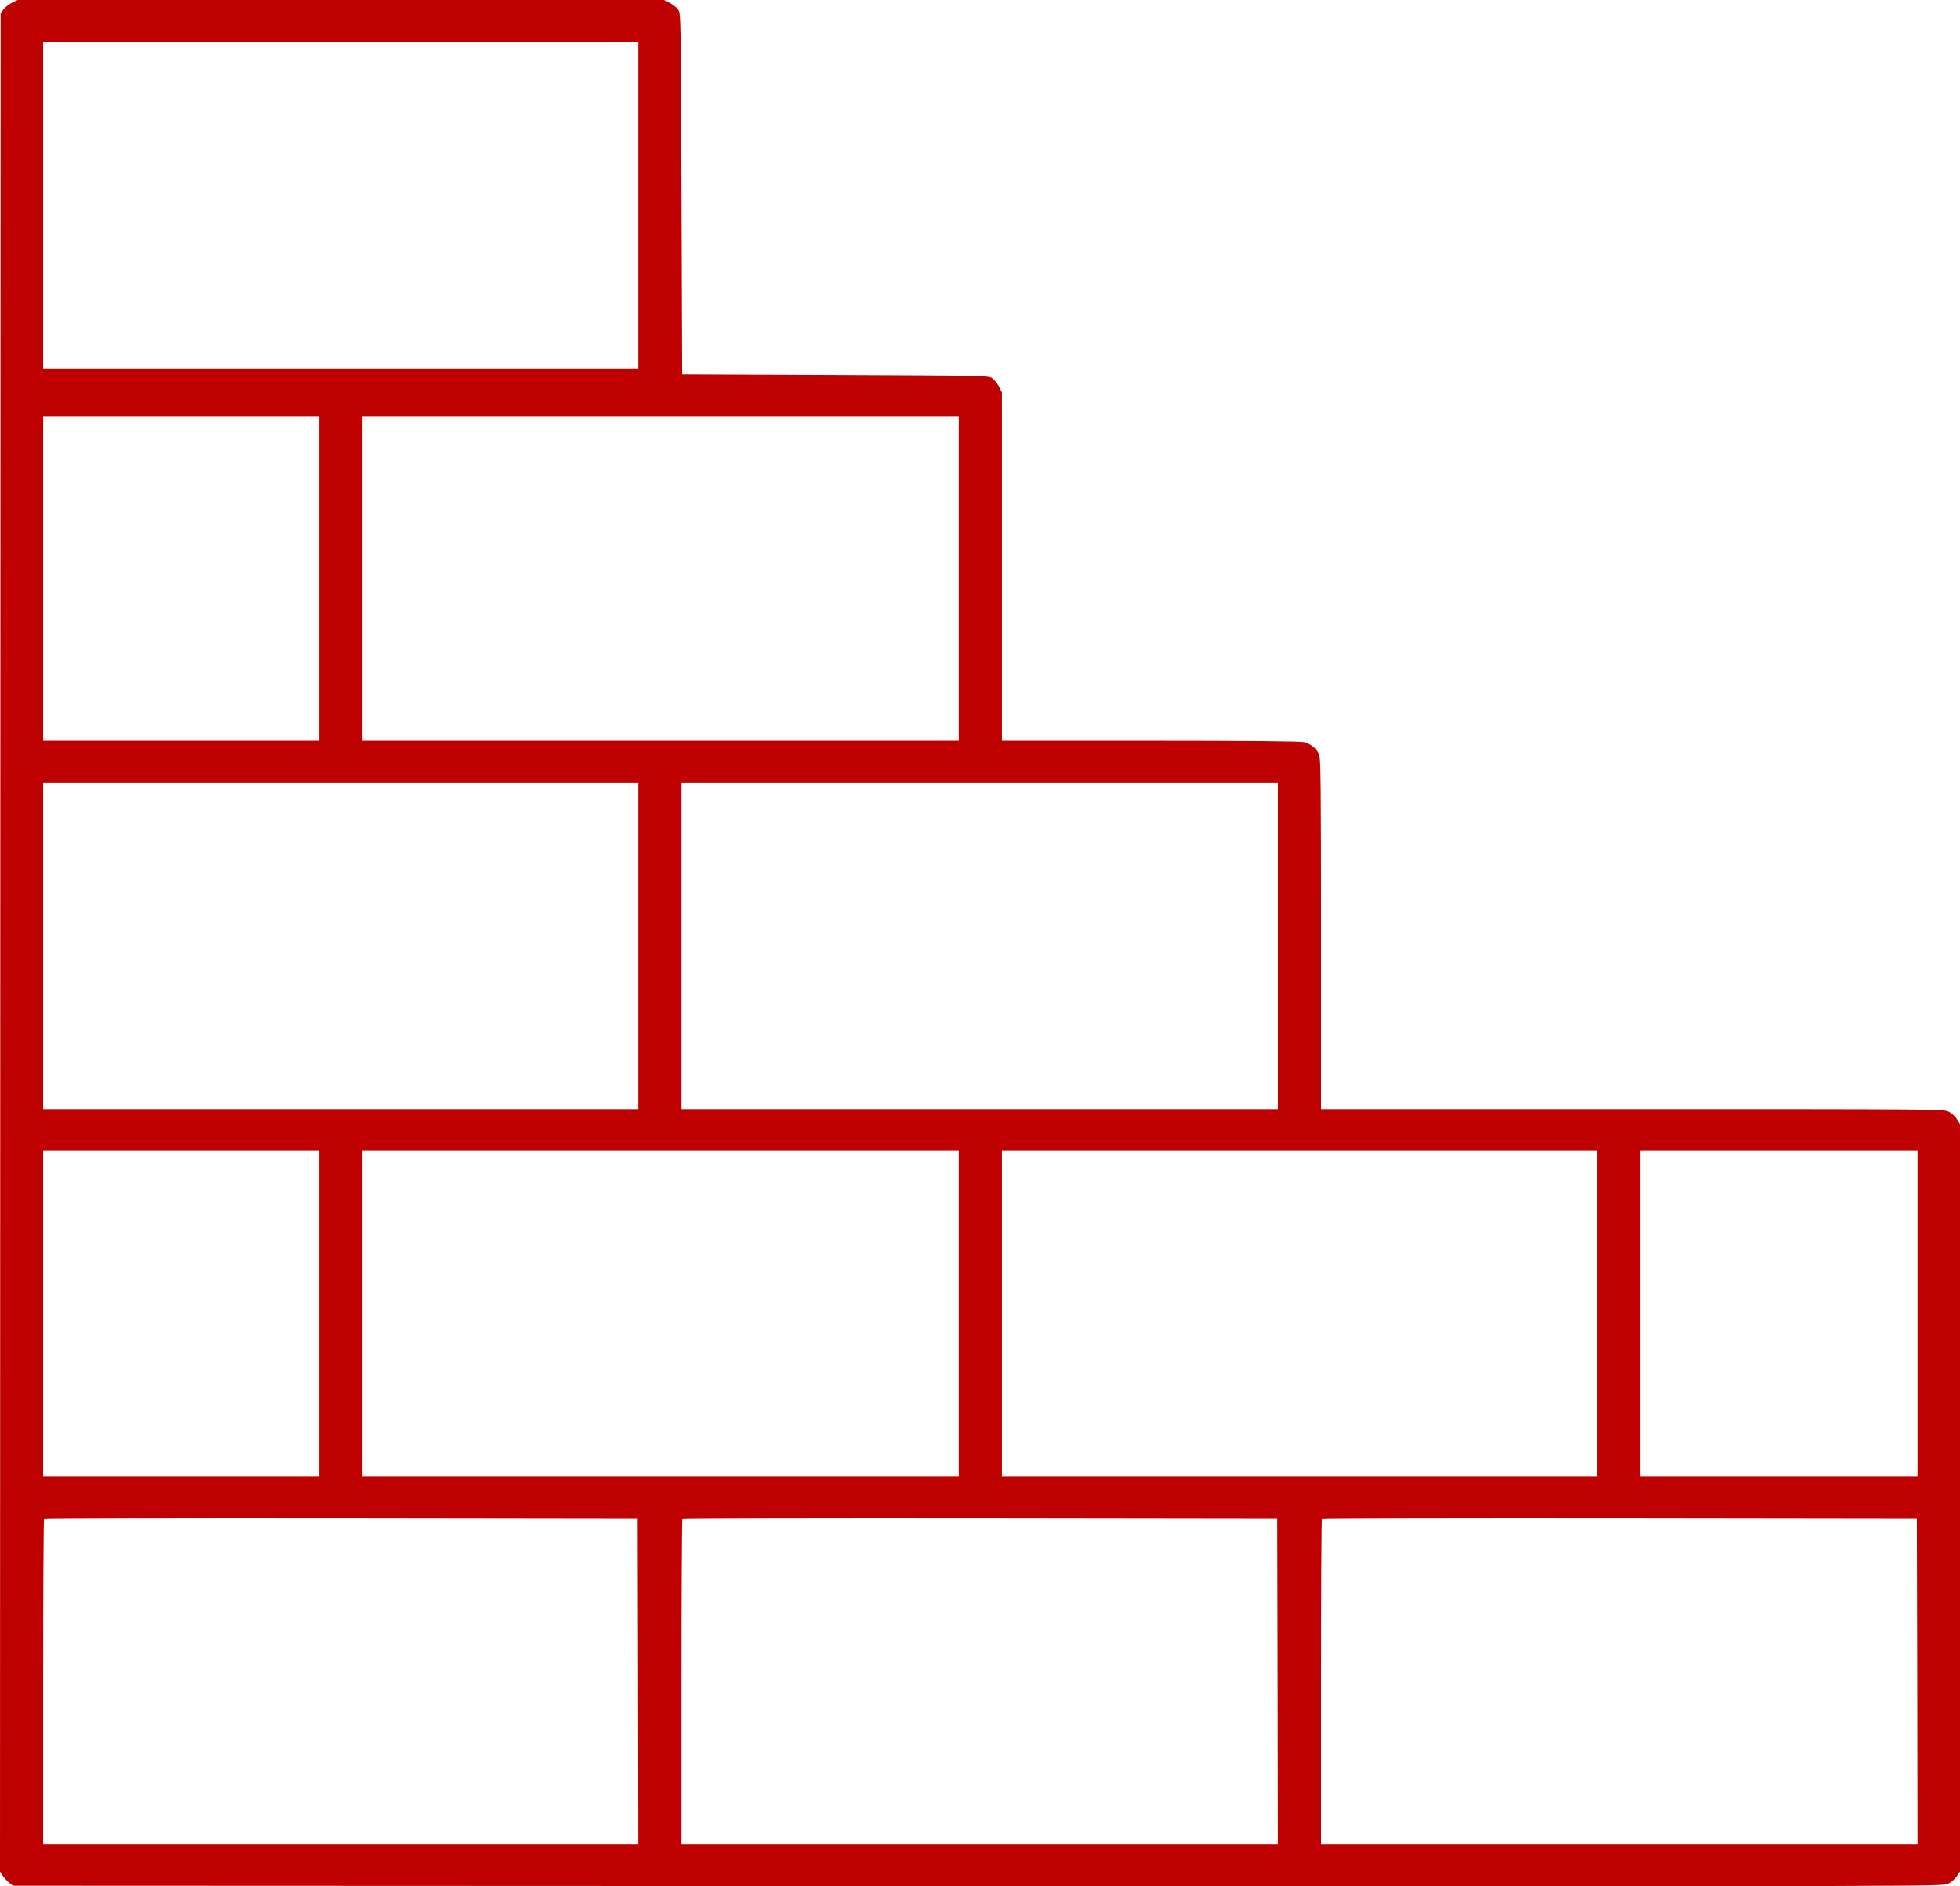 <?xml version="1.0" encoding="UTF-8"?>
<svg xmlns="http://www.w3.org/2000/svg" width="528" height="508" viewBox="0 0 528 508" fill="none">
  <path d="M3.171 0.774C2.326 1.231 1.304 2.041 0.916 2.568L0.176 3.553L0.07 253.809L0 504.065L0.775 505.226C1.233 505.859 2.044 506.739 2.572 507.126L3.559 507.865L263.489 507.97C522.186 508.041 523.384 508.041 524.794 507.337C525.604 506.95 526.626 506.07 527.119 505.332L528 504.03V302.749L527.154 301.412C526.732 300.673 525.745 299.793 524.97 299.406C523.631 298.703 522.503 298.703 439.736 298.703H355.876V251.557C355.876 212.293 355.805 204.201 355.383 203.251C354.678 201.598 353.092 200.296 351.295 199.874C350.238 199.628 336.003 199.487 309.823 199.487H269.902V105.689L269.127 104.141C268.669 103.297 267.858 102.277 267.33 101.89C266.343 101.151 266.026 101.151 225.047 100.975L183.752 100.799L183.576 52.176C183.399 3.8 183.399 3.553 182.659 2.568C182.272 2.041 181.25 1.231 180.404 0.774L178.854 0H4.722L3.171 0.774ZM171.948 55.237V99.216H11.628V11.258H171.948V55.237ZM85.974 155.86V199.487H11.628V112.233H85.974V155.86ZM258.274 155.86V199.487H97.602V112.233H258.274V155.86ZM171.948 254.724V298.703H11.628V210.745H171.948V254.724ZM344.248 254.724V298.703H183.576V210.745H344.248V254.724ZM85.974 353.764V397.566H11.628V309.961H85.974V353.764ZM258.274 353.764V397.566H97.602V309.961H258.274V353.764ZM430.222 353.764V397.566H269.902V309.961H430.222V353.764ZM516.549 353.764V397.566H441.85V309.961H516.549V353.764ZM171.877 452.874L171.948 496.782H11.628V453.05C11.628 428.985 11.733 409.177 11.874 409.071C11.98 408.93 48.026 408.86 91.929 408.895L171.772 409.001L171.877 452.874ZM344.178 452.874L344.248 496.782H183.576V453.05C183.576 428.985 183.681 409.177 183.822 409.071C183.928 408.93 220.044 408.86 264.053 408.895L344.072 409.001L344.178 452.874ZM516.478 452.874L516.549 496.782H355.876V453.05C355.876 428.985 355.982 409.177 356.123 409.071C356.228 408.93 392.344 408.86 436.353 408.895L516.372 409.001L516.478 452.874Z" fill="#BF0000"></path>
</svg>
